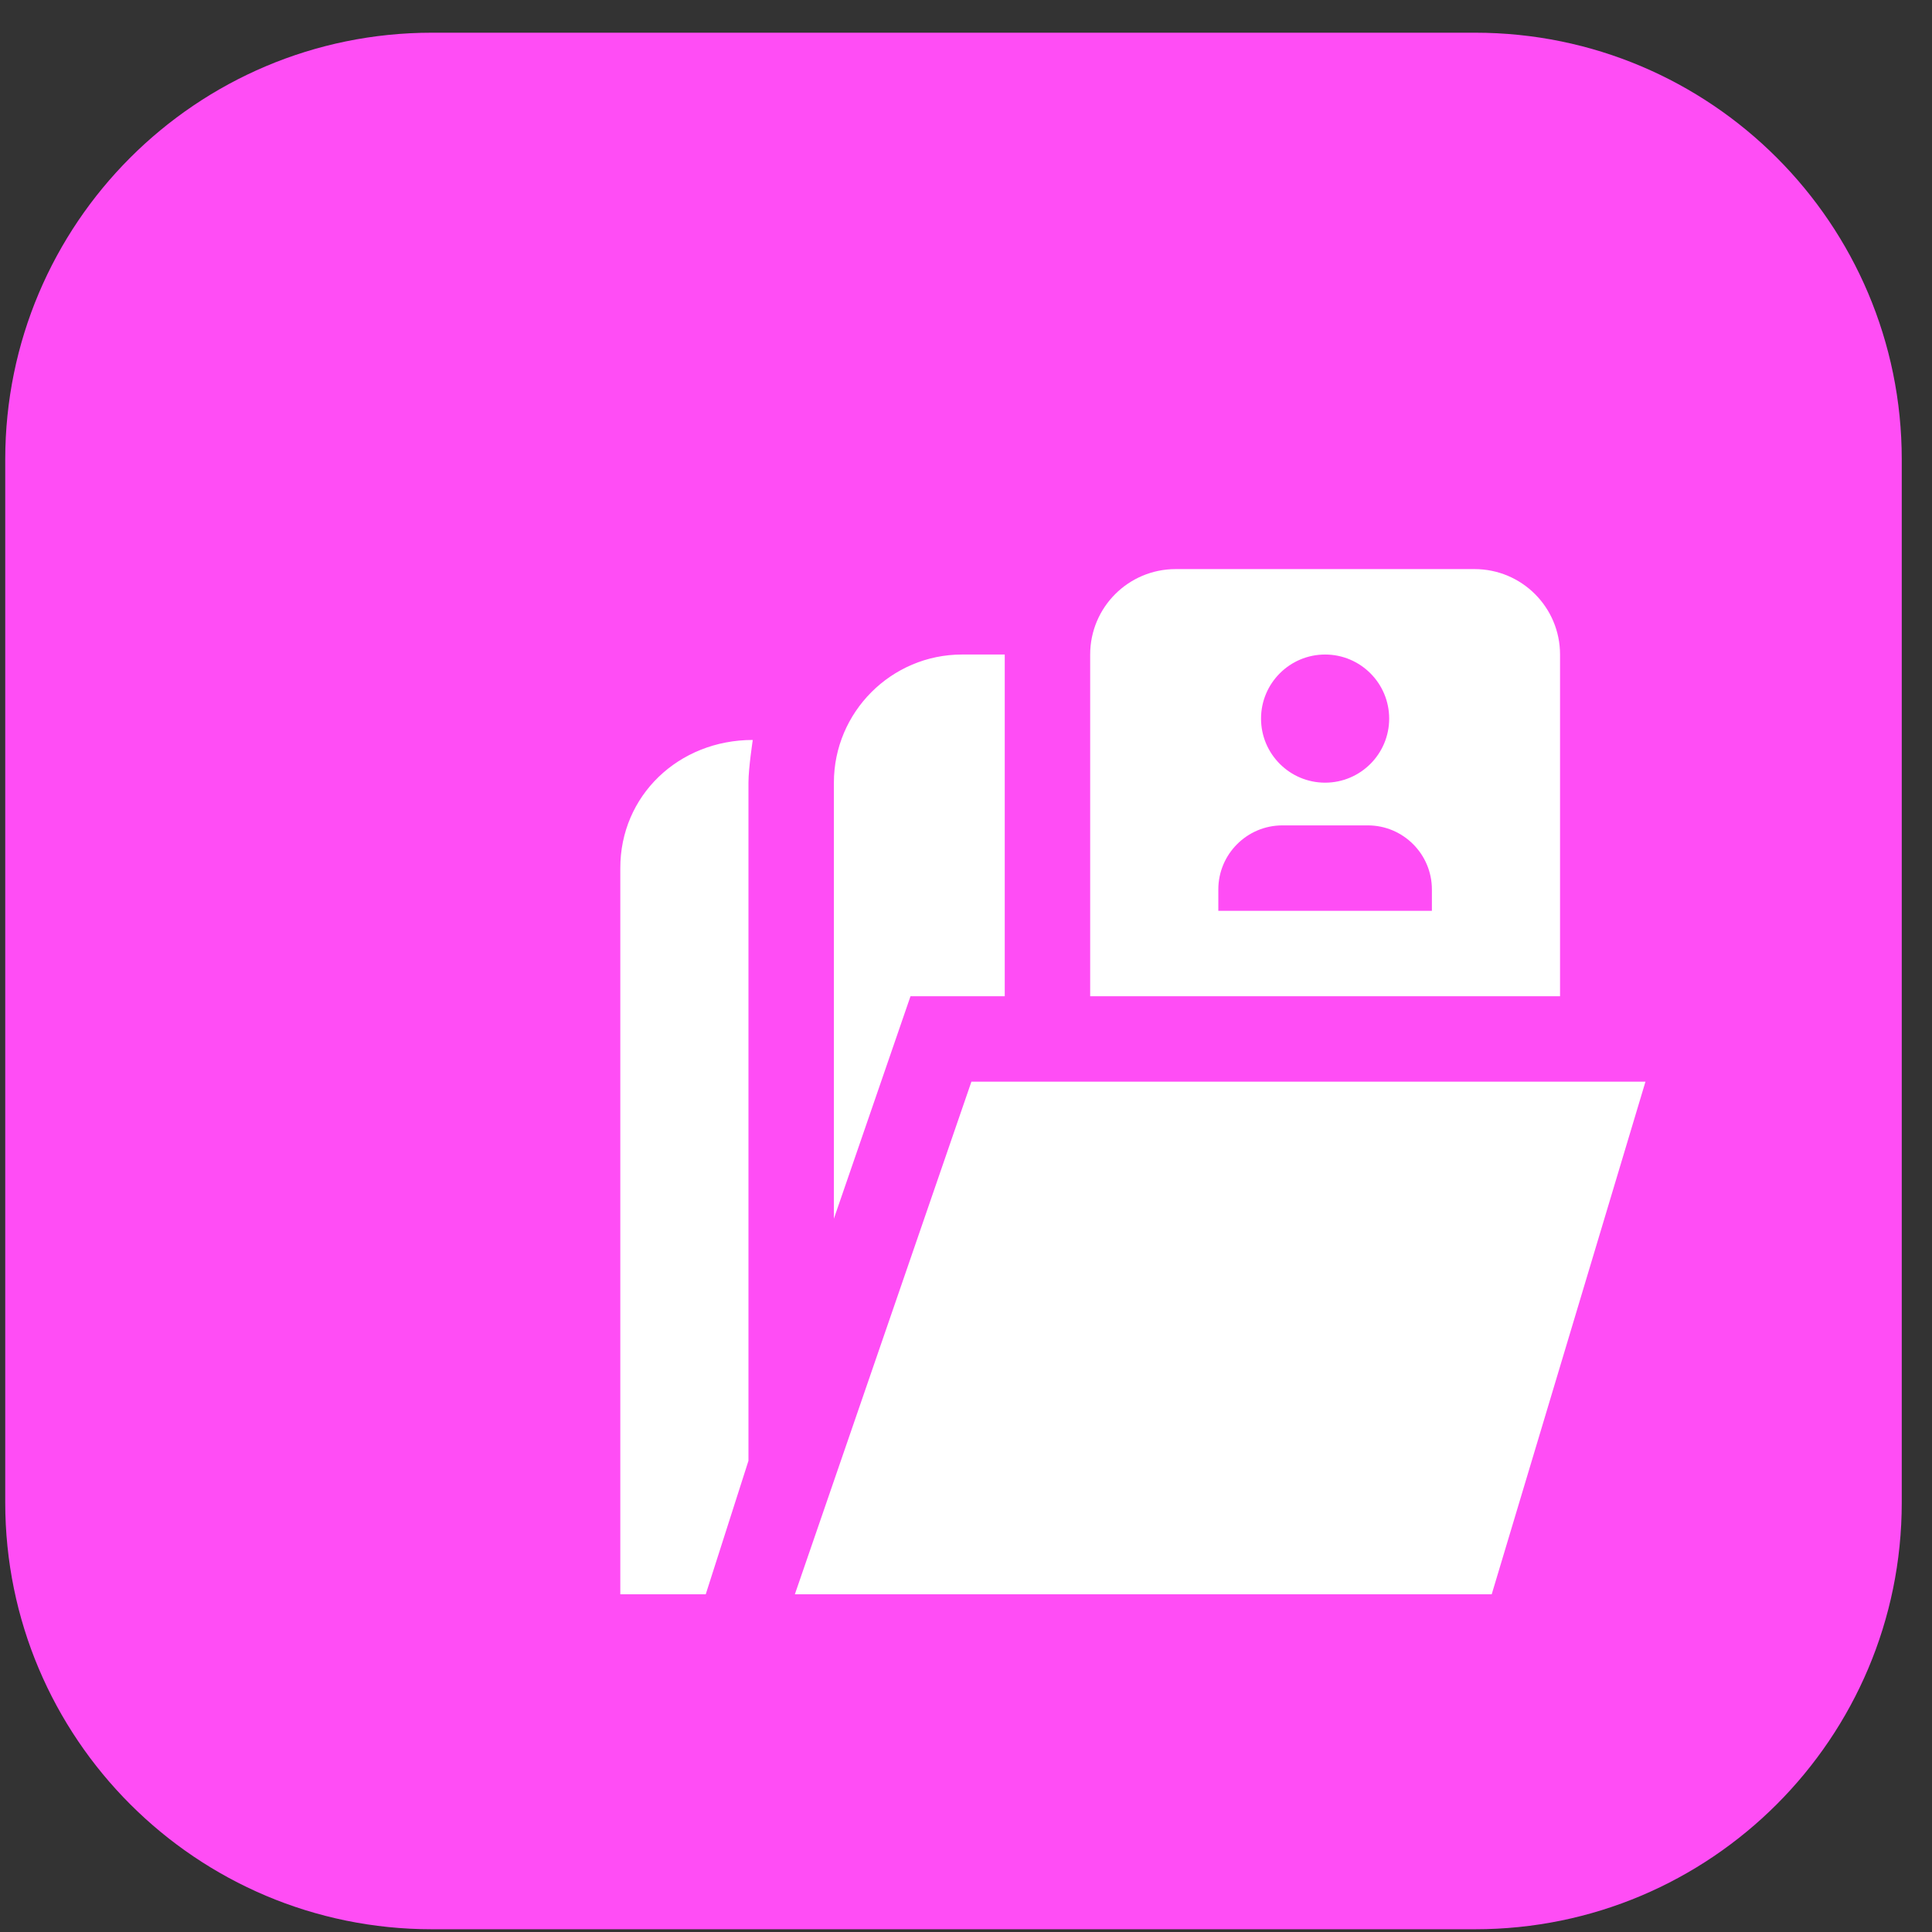 <svg width="55" height="55" viewBox="0 0 55 55" fill="none" xmlns="http://www.w3.org/2000/svg">
<rect x="0" y="0" width="55" height="55" fill="#333333" stroke="none"/>
<path d="M0.149 13.079C0.149 6.37 5.588 0.931 12.297 0.931L41.992 0.931C48.701 0.931 54.139 6.37 54.139 13.079L54.139 42.774C54.139 49.483 48.701 54.922 41.992 54.922L12.297 54.922C5.588 54.922 0.149 49.483 0.149 42.774L0.149 13.079Z" fill="#FF4DF5"/>
<g clip-path="url(#clip0_2011_285)">
<path d="M41.979 16.201L33.467 16.201C32.124 16.201 31.035 17.29 31.035 18.633L31.035 28.361L44.411 28.361L44.411 18.633C44.411 17.29 43.323 16.201 41.979 16.201ZM37.723 18.633C38.73 18.633 39.547 19.451 39.547 20.457C39.547 21.464 38.73 22.281 37.723 22.281C36.717 22.281 35.899 21.464 35.899 20.457C35.899 19.451 36.717 18.633 37.723 18.633ZM40.763 25.929L34.683 25.929L34.683 25.321C34.683 24.315 35.501 23.497 36.507 23.497L38.939 23.497C39.946 23.497 40.763 24.315 40.763 25.321L40.763 25.929ZM21.307 41.585L20.091 45.386L17.659 45.386L17.659 24.713C17.656 22.656 19.312 21.065 21.43 21.065C21.43 21.065 21.307 21.866 21.307 22.281L21.307 41.585ZM46.843 30.793L42.466 45.386L22.628 45.386L27.654 30.793L46.843 30.793ZM23.739 34.693L23.739 22.281C23.739 20.27 25.376 18.633 27.387 18.633L28.603 18.633L28.603 28.361L25.92 28.361L23.739 34.693Z" fill="white"/>
</g>
<defs>
<clipPath id="clip0_2011_285">
<rect width="29.184" height="29.184" fill="white" transform="translate(17.659 16.201)"/>
</clipPath>
</defs>
</svg>
